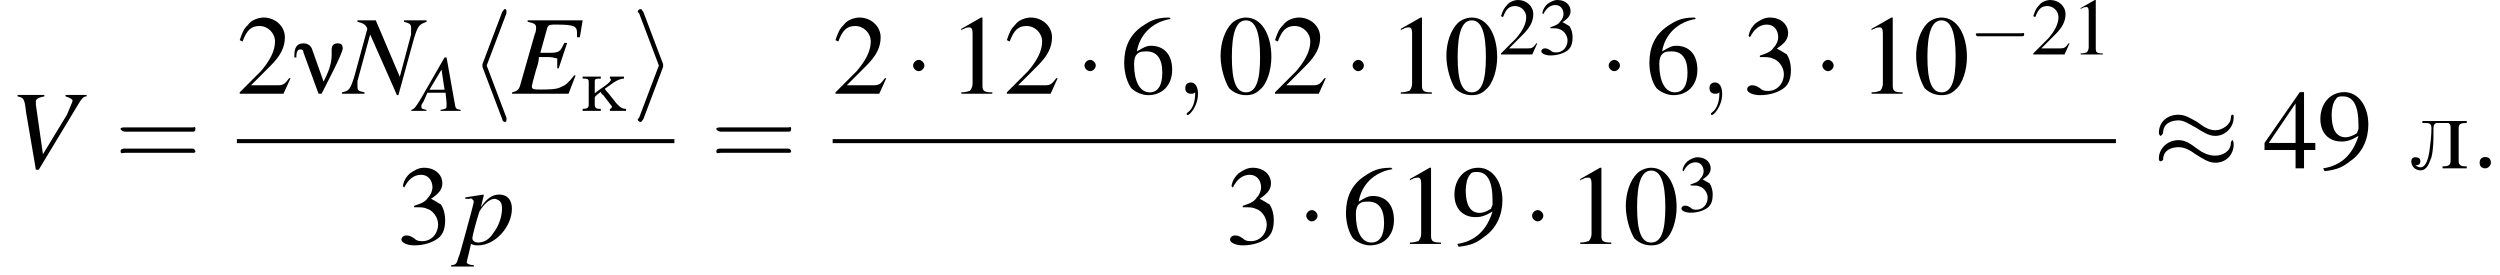 <?xml version='1.0' encoding='UTF-8'?>
<!---10.5-->
<svg version='1.1' xmlns='http://www.w3.org/2000/svg' xmlns:xlink='http://www.w3.org/1999/xlink' width='248.0pt' height='27.3pt' viewBox='112.6 69.7 248.0 27.3'>
<defs>
<path id='g28-235' d='M1.3-4.7V-4.5H1.5C1.9-4.5 2.2-4.5 2.2-4C2.2-3.2 2.1-2.5 2-1.7C1.9-1.1 1.7-.1 1.1-.1C.9-.1 .8-.2 .6-.3C.9-.3 1.1-.4 1.1-.7S.9-1.1 .6-1.1C.3-1.1 .2-.9 .2-.7C.2-.2 .6 .2 1.1 .2C1.8 .2 2-.6 2.2-1.1C2.4-1.9 2.4-2.8 2.4-3.6V-3.8C2.4-4.2 2.4-4.4 2.7-4.5H3.8C4-4.5 4.1-4.3 4.1-4.1V-.8C4.1-.3 3.9-.2 3.3-.2V0H5.7V-.2H5.5C5.2-.2 4.9-.3 4.9-.7V-4C4.9-4.4 5.1-4.5 5.7-4.5V-4.7H1.3Z'/>
<path id='g3-0' d='M5.2-1.8C5.4-1.8 5.5-1.8 5.5-2S5.4-2.1 5.2-2.1H.9C.8-2.1 .7-2.1 .7-2S.8-1.8 .9-1.8H5.2Z'/>
<path id='g3-1' d='M1.5-2C1.5-2.2 1.3-2.4 1.1-2.4S.7-2.2 .7-2S.9-1.6 1.1-1.6S1.5-1.8 1.5-2Z'/>
<path id='g3-25' d='M5.7-3.6C5.7-3.8 5.7-3.8 5.6-3.8C5.6-3.8 5.5-3.8 5.5-3.6C5.5-3.1 4.9-2.7 4.4-2.7C3.9-2.7 3.5-3 3.1-3.3C2.7-3.5 2.3-3.8 1.8-3.8C1-3.8 .4-3.3 .4-2.5C.4-2.4 .5-2.3 .5-2.3C.6-2.3 .7-2.5 .7-2.5C.7-3.2 1.3-3.4 1.8-3.4C2.2-3.4 2.6-3.1 3-2.9C3.5-2.6 3.9-2.3 4.4-2.3C5.1-2.3 5.7-2.9 5.7-3.6ZM5.7-1.7C5.7-2 5.6-2 5.6-2C5.6-2 5.5-1.9 5.5-1.8C5.5-1.2 4.9-.9 4.4-.9C3.9-.9 3.5-1.1 3.1-1.4C2.7-1.7 2.3-2 1.8-2C1-2 .4-1.4 .4-.7C.4-.5 .5-.5 .5-.5C.6-.5 .7-.6 .7-.6C.7-1.3 1.3-1.5 1.8-1.5C2.2-1.5 2.6-1.3 3-1C3.5-.7 3.9-.4 4.4-.4C5.2-.4 5.7-1 5.7-1.7Z'/>
<path id='g3-104' d='M2.6-5.7C2.6-5.7 2.6-5.8 2.6-5.8C2.6-5.9 2.6-6 2.5-6C2.4-6 2.4-5.9 2.3-5.8L.9-2.1C.9-2.1 .9-2 .9-2C.9-2 .9-1.9 .9-1.9L2.3 1.8C2.3 1.9 2.4 2 2.5 2C2.6 2 2.6 1.9 2.6 1.8C2.6 1.8 2.6 1.8 2.6 1.7L1.2-2L2.6-5.7Z'/>
<path id='g3-105' d='M2.2-1.9C2.2-1.9 2.2-2 2.2-2S2.2-2 2.2-2.1L.8-5.8C.7-5.9 .7-6 .6-6S.4-5.9 .4-5.8C.4-5.8 .4-5.8 .5-5.7L1.9-2L.5 1.7C.4 1.8 .4 1.8 .4 1.8C.4 1.9 .5 2 .6 2C.7 2 .7 1.9 .8 1.8L2.2-1.9Z'/>
<use id='g8-0' xlink:href='#g3-0' transform='scale(1.4)'/>
<use id='g8-1' xlink:href='#g3-1' transform='scale(1.4)'/>
<use id='g8-25' xlink:href='#g3-25' transform='scale(1.4)'/>
<use id='g8-104' xlink:href='#g3-104' transform='scale(1.4)'/>
<use id='g8-105' xlink:href='#g3-105' transform='scale(1.4)'/>
<use id='g19-69' xlink:href='#g15-69' transform='scale(1.4)'/>
<use id='g19-78' xlink:href='#g15-78' transform='scale(1.4)'/>
<use id='g19-86' xlink:href='#g15-86' transform='scale(1.4)'/>
<use id='g19-112' xlink:href='#g15-112' transform='scale(1.4)'/>
<path id='g14-58' d='M1.5-.4C1.5-.7 1.3-.8 1.1-.8S.7-.7 .7-.4S.9 0 1.1 0S1.5-.2 1.5-.4Z'/>
<path id='g14-59' d='M1.6 0C1.6-.5 1.4-.8 1.1-.8C.8-.8 .7-.6 .7-.4C.7-.2 .8 0 1.1 0C1.2 0 1.3 0 1.4-.1C1.4-.1 1.4-.1 1.4-.1S1.4-.1 1.4 0C1.4 .6 1.2 1.1 .9 1.3C.8 1.4 .8 1.4 .8 1.4C.8 1.5 .8 1.5 .9 1.5C1 1.5 1.6 .9 1.6 0Z'/>
<path id='g23-61' d='M5.5-2.6C5.6-2.6 5.7-2.6 5.7-2.8S5.6-2.9 5.5-2.9H.7C.6-2.9 .4-2.9 .4-2.8S.6-2.6 .7-2.6H5.5ZM5.5-1.1C5.6-1.1 5.7-1.1 5.7-1.2S5.6-1.4 5.5-1.4H.7C.6-1.4 .4-1.4 .4-1.2S.6-1.1 .7-1.1H5.5Z'/>
<path id='g15-65' d='M4.5-.1C4-.2 4-.2 3.9-.8L3.1-5.3H2.9L.6-1.3C0-.3-.1-.2-.4-.1V0H1.1V-.1C.7-.2 .6-.2 .6-.4C.6-.6 .6-.6 .8-.9L1.2-1.8H3L3.1-.8C3.1-.7 3.1-.6 3.1-.5C3.1-.2 3-.2 2.5-.1V0H4.5V-.1ZM1.4-2.1L2.6-4.1L2.9-2.1H1.4Z'/>
<path id='g15-69' d='M5-5.2H1.1V-5.1C1.6-5 1.7-4.9 1.7-4.7C1.7-4.6 1.7-4.4 1.6-4.2L.6-.7C.5-.3 .4-.2 0-.1V0H4L4.5-1.3L4.4-1.3C4-.8 3.8-.6 3.5-.5C3.2-.3 2.6-.3 2-.3C1.6-.3 1.4-.3 1.4-.5C1.4-.6 1.5-1 1.7-1.7C1.8-2 1.9-2.3 1.9-2.6C2.2-2.6 2.5-2.6 2.6-2.6C2.9-2.6 3.1-2.5 3.2-2.5C3.2-2.4 3.2-2.4 3.2-2.2S3.2-2 3.2-1.8L3.3-1.8L3.9-3.6L3.7-3.6C3.4-3 3.4-2.9 2.6-2.9C2.5-2.9 2.3-2.9 2-2.9L2.5-4.7C2.6-4.9 2.7-4.9 3.1-4.9C4.4-4.9 4.6-4.8 4.6-4.3C4.6-4.2 4.6-4.1 4.6-4L4.8-4L5-5.2Z'/>
<path id='g15-78' d='M5.8-5.2H4.2V-5.1C4.6-5 4.7-4.9 4.7-4.7C4.7-4.6 4.7-4.5 4.7-4.3C4.7-4.3 4.7-4.2 4.7-4.2L3.9-1.2L2.2-5.2H.9V-5.1C1.3-5 1.5-4.9 1.6-4.6L.7-1.3C.4-.3 .3-.2-.2-.1V0H1.4V-.1C1-.2 .9-.2 .9-.5C.9-.6 .9-.7 .9-.9L1.8-4.2L3.7 .1H3.8L4.9-3.9C5.2-4.9 5.3-4.9 5.8-5.1V-5.2Z'/>
<path id='g15-86' d='M5.5-5.2H4V-5.1C4.3-5 4.5-4.9 4.5-4.8S4.3-4.3 4.1-3.8L2.4-1L1.9-4.5C1.9-4.6 1.9-4.6 1.9-4.7C1.9-4.9 2-5 2.5-5.1V-5.2H.6V-5.1C1-5 1.1-5 1.2-4L1.9 .1H2.1L5-4.7C5.2-5 5.3-5.1 5.5-5.1V-5.2Z'/>
<path id='g15-112' d='M.4-3.2H.6C.6-3.2 .6-3.2 .7-3.2C.8-3.3 1-3.1 1-3C1-2.9 .7-1.8 .4-.7C.2 0 0 .8-.1 1C-.2 1.4-.3 1.5-.6 1.5V1.6H1V1.5C.7 1.5 .5 1.4 .5 1.3C.5 1.2 .7 .5 .8 0C1 .1 1.2 .1 1.3 .1C2.5 .1 3.7-1.2 3.7-2.5C3.7-3.1 3.4-3.5 2.8-3.5C2.3-3.5 1.9-3.2 1.5-2.6L1.7-3.4L1.7-3.5C1.7-3.5 1.7-3.5 1.7-3.5L1.7-3.5C1.7-3.5 1.7-3.5 1.7-3.5L1.7-3.5L.4-3.3L.4-3.2ZM2.5-3.2C2.9-3.1 3-2.9 3-2.5C3-2 2.8-1.3 2.4-.8C2.1-.3 1.7-.1 1.3-.1C1.1-.1 .9-.2 .9-.4C.9-.6 1.2-1.7 1.4-2.3C1.7-2.8 2.1-3.2 2.5-3.2Z'/>
<path id='g5-48' d='M2-5.4C1.6-5.4 1.2-5.2 1-5C.5-4.5 .2-3.6 .2-2.7C.2-1.8 .5-.9 .8-.4C1.1-.1 1.5 .1 2 .1C2.4 .1 2.7 0 3-.3C3.5-.7 3.8-1.7 3.8-2.6C3.8-4.2 3.1-5.4 2-5.4ZM2-5.2C2.7-5.2 3-4.3 3-2.6S2.7-.1 2-.1S1-.9 1-2.6C1-4.3 1.3-5.2 2-5.2Z'/>
<path id='g5-49' d='M2.3-5.4L.9-4.6V-4.5C1-4.6 1.1-4.6 1.1-4.6C1.2-4.7 1.4-4.7 1.5-4.7C1.6-4.7 1.7-4.6 1.7-4.3V-.7C1.7-.5 1.6-.3 1.5-.2C1.4-.2 1.3-.1 .9-.1V0H3.1V-.1C2.5-.1 2.4-.2 2.4-.6V-5.4L2.3-5.4Z'/>
<path id='g5-50' d='M3.8-1.1L3.7-1.1C3.4-.7 3.3-.6 2.9-.6H1L2.4-2C3.1-2.7 3.4-3.3 3.4-4C3.4-4.8 2.7-5.4 1.9-5.4C1.5-5.4 1-5.2 .8-4.9C.5-4.6 .4-4.4 .2-3.8L.4-3.7C.7-4.5 1-4.8 1.6-4.8C2.2-4.8 2.7-4.3 2.7-3.7C2.7-3 2.3-2.3 1.7-1.6L.2-.1V0H3.3L3.8-1.1Z'/>
<path id='g5-51' d='M1.2-2.6C1.7-2.6 1.9-2.6 2.1-2.5C2.5-2.4 2.9-1.9 2.9-1.4C2.9-.7 2.4-.2 1.8-.2C1.6-.2 1.4-.2 1.2-.4C.9-.6 .8-.6 .6-.6C.5-.6 .3-.5 .3-.3C.3-.1 .7 .1 1.2 .1C1.9 .1 2.5-.1 2.9-.4S3.4-1.2 3.4-1.7C3.4-2.1 3.3-2.5 3.1-2.8C2.9-2.9 2.8-3 2.4-3.2C3-3.6 3.2-3.9 3.2-4.3C3.2-4.9 2.7-5.4 1.9-5.4C1.5-5.4 1.2-5.2 .9-5C.7-4.8 .5-4.6 .4-4.1L.5-4C.8-4.6 1.2-4.9 1.7-4.9C2.2-4.9 2.5-4.5 2.5-4C2.5-3.8 2.4-3.5 2.2-3.3C2-3 1.8-2.9 1.2-2.7V-2.6Z'/>
<path id='g5-52' d='M3.7-1.8H2.9V-5.4H2.6L.1-1.8V-1.3H2.3V0H2.9V-1.3H3.7V-1.8ZM2.3-1.8H.4L2.3-4.6V-1.8Z'/>
<path id='g5-54' d='M3.5-5.4C2.6-5.4 2.2-5.2 1.6-4.8C.7-4.2 .3-3.3 .3-2.2C.3-1.5 .5-.8 .8-.4C1.1-.1 1.6 .1 2 .1C3 .1 3.7-.6 3.7-1.7C3.7-2.8 3.1-3.4 2.2-3.4C1.9-3.4 1.7-3.3 1.2-3C1.4-4.2 2.3-5.1 3.6-5.3L3.5-5.4ZM1.9-3C2.6-3 3-2.5 3-1.5C3-.6 2.7-.1 2.1-.1C1.4-.1 1-.9 1-2.1C1-2.5 1.1-2.7 1.2-2.8C1.4-3 1.6-3 1.9-3Z'/>
<path id='g5-57' d='M.5 .2C1.4 .1 1.8-.1 2.3-.5C3.2-1.1 3.6-2.1 3.6-3.1C3.6-4.4 2.9-5.4 1.9-5.4C.9-5.4 .2-4.6 .2-3.5C.2-2.5 .8-1.9 1.7-1.9C2.1-1.9 2.4-2 2.9-2.3C2.5-1 1.7-.2 .4 0L.5 .2ZM2.9-2.8C2.9-2.7 2.8-2.6 2.8-2.5C2.5-2.3 2.2-2.2 2-2.2C1.3-2.2 1-2.8 1-3.8C1-4.2 1.1-4.7 1.3-4.9C1.4-5.1 1.6-5.1 1.8-5.1C2.5-5.1 2.9-4.5 2.9-3.1V-2.8Z'/>
<path id='g0-23' d='M5-4.5C5-4.9 4.8-5 4.5-5C4-5 3.9-4.7 3.9-4.3C3.9-4.2 3.9-4 3.9-3.8C3.9-2.9 3.5-2 3.1-1.2L2-4.3C1.9-4.7 1.6-5 1.1-5C.4-5 .2-4.5 .2-3.8V-3.6H.4C.4-3.9 .4-4.4 .8-4.4C1-4.4 1.1-4.3 1.1-4.1L2.6 0H2.9C3.3-.8 5-4 5-4.5Z'/>
<use id='g26-48' xlink:href='#g5-48' transform='scale(1.4)'/>
<use id='g26-49' xlink:href='#g5-49' transform='scale(1.4)'/>
<use id='g26-50' xlink:href='#g5-50' transform='scale(1.4)'/>
<use id='g26-51' xlink:href='#g5-51' transform='scale(1.4)'/>
<use id='g26-52' xlink:href='#g5-52' transform='scale(1.4)'/>
<use id='g26-54' xlink:href='#g5-54' transform='scale(1.4)'/>
<use id='g26-57' xlink:href='#g5-57' transform='scale(1.4)'/>
<path id='g1-234' d='M.3-3.4V-3.2H.4C.7-3.2 .9-3.2 .9-2.9V-.6C.9-.3 .7-.2 .3-.2V0L.7 0H1.6L2.1 0V-.2H1.9C1.7-.2 1.5-.3 1.5-.6V-1.3C1.5-1.5 1.9-1.7 2.1-1.9C2.1-1.7 2.3-1.6 2.4-1.5C2.6-1.2 2.8-1 3-.7C3.1-.6 3.2-.5 3.2-.4C3.2-.3 3.1-.2 3-.2V0L3.5 0H4.2L4.6 0V-.2C4.1-.2 3.9-.5 3.6-.8C3.4-1.1 3.1-1.4 2.9-1.7C2.8-1.8 2.6-2 2.5-2.2C3-2.5 3.7-3.2 4.4-3.2V-3.4H3V-3.2C3.1-3.2 3.1-3.2 3.1-3.1C3.1-3 3-2.9 3-2.9L2.9-2.8C2.7-2.6 2.4-2.4 2.1-2.2L1.7-1.9C1.6-1.8 1.5-1.8 1.5-1.7V-2.9C1.5-3.2 1.6-3.2 2.1-3.2V-3.4L1.6-3.4H.8L.3-3.4Z'/>
<use id='g18-58' xlink:href='#g14-58' transform='scale(1.4)'/>
<use id='g18-59' xlink:href='#g14-59' transform='scale(1.4)'/>
<use id='g27-61' xlink:href='#g23-61' transform='scale(1.4)'/>
<use id='g22-49' xlink:href='#g5-49'/>
<use id='g22-50' xlink:href='#g5-50'/>
<use id='g22-51' xlink:href='#g5-51'/>
</defs>
<g id='page1'>

<use x='113.5' y='86.4' xlink:href='#g19-86'/>
<use x='124' y='86.4' xlink:href='#g27-61'/>
<use x='136.1' y='79' xlink:href='#g26-50'/>
<use x='141.6' y='79' xlink:href='#g0-23'/>
<use x='146.8' y='79' xlink:href='#g19-78'/>
<use x='153.8' y='80.7' xlink:href='#g15-65'/>
<use x='159.2' y='79' xlink:href='#g8-104'/>
<use x='163.4' y='79' xlink:href='#g19-69'/>
<use x='170.1' y='80.7' xlink:href='#g1-234'/>
<use x='175.3' y='79' xlink:href='#g8-105'/>
<rect x='136.1' y='83.5' height='.4' width='43.4'/>
<use x='152' y='93.9' xlink:href='#g26-51'/>
<use x='158.2' y='93.9' xlink:href='#g19-112'/>
<use x='183.1' y='86.4' xlink:href='#g27-61'/>
<use x='195.2' y='79' xlink:href='#g26-50'/>
<use x='202.2' y='79' xlink:href='#g8-1'/>
<use x='206.7' y='79' xlink:href='#g26-49'/>
<use x='212.2' y='79' xlink:href='#g26-50'/>
<use x='219.2' y='79' xlink:href='#g8-1'/>
<use x='223.7' y='79' xlink:href='#g26-54'/>
<use x='229.2' y='79' xlink:href='#g18-59'/>
<use x='233.4' y='79' xlink:href='#g26-48'/>
<use x='238.8' y='79' xlink:href='#g26-50'/>
<use x='245.8' y='79' xlink:href='#g8-1'/>
<use x='250.3' y='79' xlink:href='#g26-49'/>
<use x='255.8' y='79' xlink:href='#g26-48'/>
<use x='261.3' y='75.1' xlink:href='#g22-50'/>
<use x='265.2' y='75.1' xlink:href='#g22-51'/>
<use x='271.2' y='79' xlink:href='#g8-1'/>
<use x='275.8' y='79' xlink:href='#g26-54'/>
<use x='281.2' y='79' xlink:href='#g18-59'/>
<use x='285.5' y='79' xlink:href='#g26-51'/>
<use x='292.4' y='79' xlink:href='#g8-1'/>
<use x='297' y='79' xlink:href='#g26-49'/>
<use x='302.4' y='79' xlink:href='#g26-48'/>
<use x='307.9' y='75.1' xlink:href='#g3-0'/>
<use x='314.1' y='75.1' xlink:href='#g22-50'/>
<use x='318.1' y='75.1' xlink:href='#g22-49'/>
<rect x='195.2' y='83.5' height='.4' width='127.3'/>
<use x='234.2' y='93.9' xlink:href='#g26-51'/>
<use x='241.2' y='93.9' xlink:href='#g8-1'/>
<use x='245.7' y='93.9' xlink:href='#g26-54'/>
<use x='251.2' y='93.9' xlink:href='#g26-49'/>
<use x='256.6' y='93.9' xlink:href='#g26-57'/>
<use x='263.6' y='93.9' xlink:href='#g8-1'/>
<use x='268.1' y='93.9' xlink:href='#g26-49'/>
<use x='273.6' y='93.9' xlink:href='#g26-48'/>
<use x='279.1' y='90.7' xlink:href='#g22-51'/>
<use x='326.2' y='86.4' xlink:href='#g8-25'/>
<use x='337.1' y='86.4' xlink:href='#g26-52'/>
<use x='342.5' y='86.4' xlink:href='#g26-57'/>
<use x='351.6' y='86.4' xlink:href='#g28-235'/>
<use x='357.6' y='86.4' xlink:href='#g18-58'/>
</g>
</svg>